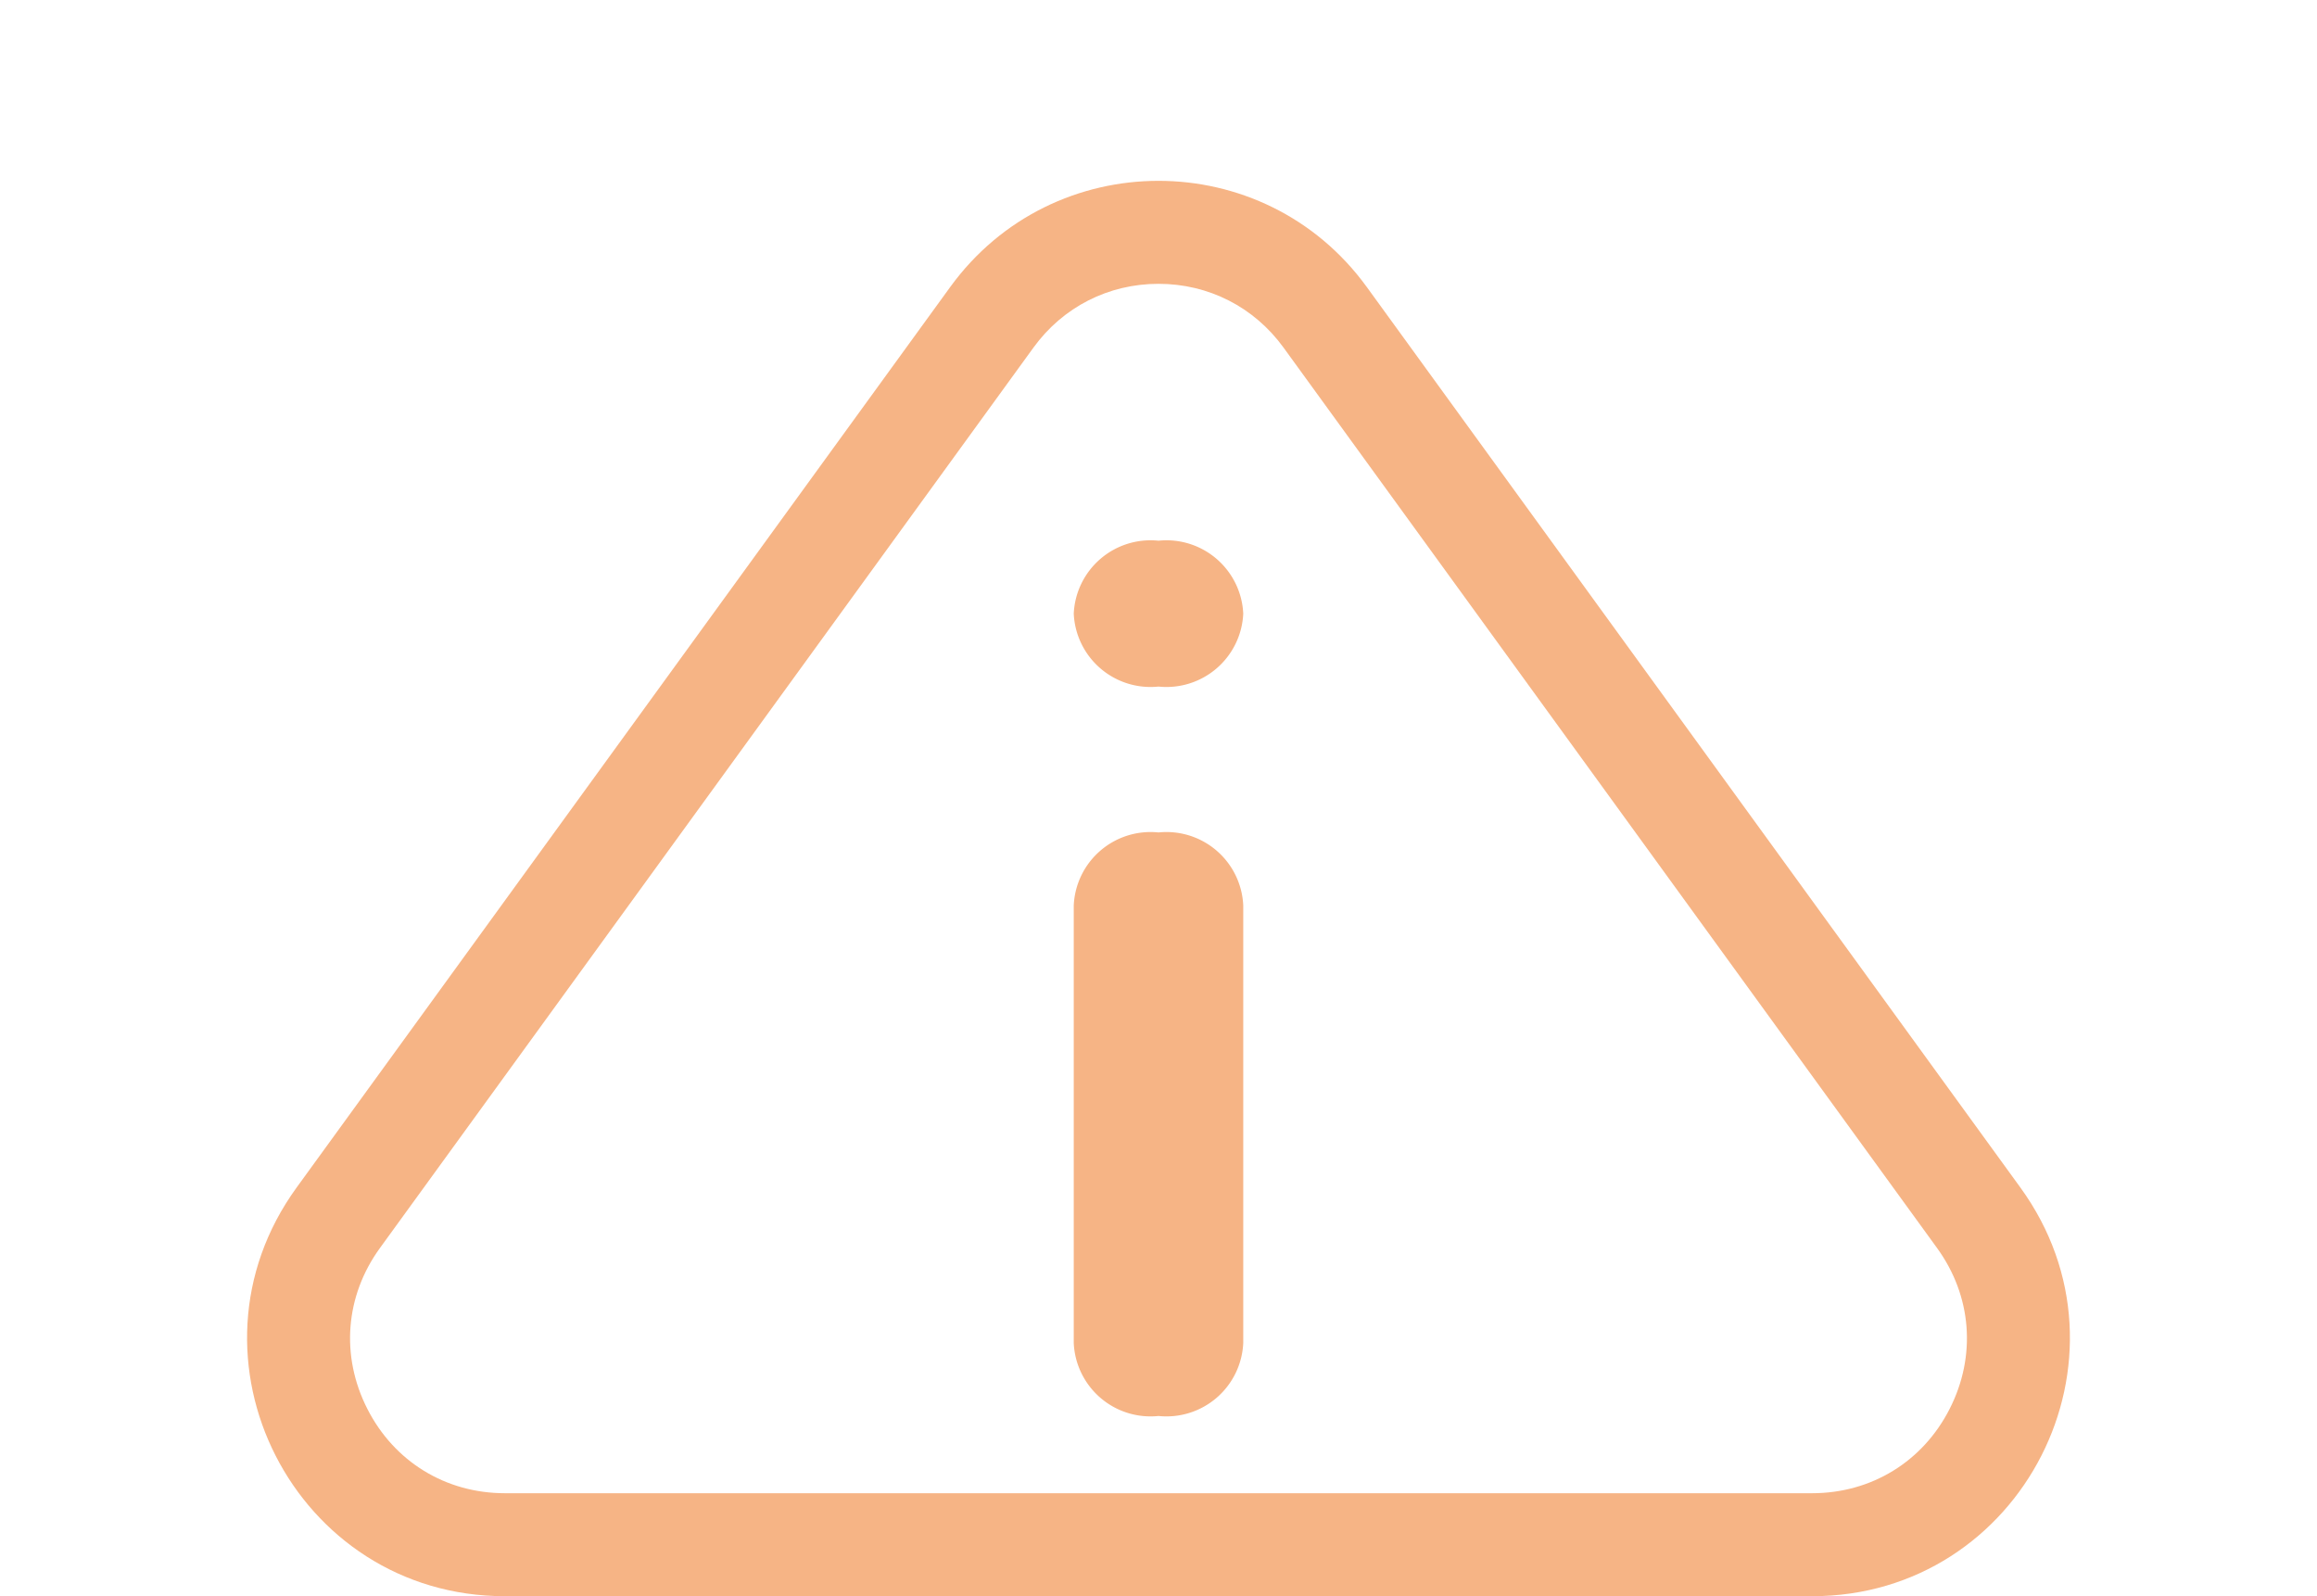 <svg xmlns="http://www.w3.org/2000/svg" width="45" height="31" viewBox="0 0 45 31">
  <g id="Group_210" data-name="Group 210" transform="translate(-989 -274)">
    <path id="Shape" d="M14.487,23.433a1.493,1.493,0,0,1-1.646-1.416v-8.5A1.493,1.493,0,0,1,14.487,12.1a1.493,1.493,0,0,1,1.646,1.416v8.5A1.493,1.493,0,0,1,14.487,23.433Zm0-14.166a1.493,1.493,0,0,1-1.646-1.416,1.493,1.493,0,0,1,1.646-1.417,1.493,1.493,0,0,1,1.646,1.417A1.493,1.493,0,0,1,14.487,9.267Z" transform="translate(997.013 278.067)" fill="#f6b485"/>
    <g id="Polygon_1" data-name="Polygon 1" transform="translate(989 274)" fill="none">
      <path d="M18.453,5.575a5,5,0,0,1,8.093,0L39.239,23.063A5,5,0,0,1,35.193,31H9.807a5,5,0,0,1-4.047-7.937Z" stroke="none"/>
      <path d="M 22.5 5.512 C 21.528 5.512 20.643 5.963 20.072 6.75 L 7.379 24.238 C 6.703 25.169 6.612 26.337 7.135 27.363 C 7.657 28.388 8.656 29 9.807 29 L 35.193 29 C 36.344 29 37.343 28.388 37.865 27.363 C 38.388 26.337 38.297 25.169 37.621 24.238 L 24.928 6.75 C 24.357 5.963 23.472 5.512 22.5 5.512 M 22.5 3.512 C 24.024 3.512 25.548 4.2 26.546 5.575 L 39.239 23.063 C 41.638 26.368 39.277 31 35.193 31 L 9.807 31 C 5.723 31 3.362 26.368 5.761 23.063 L 18.454 5.575 C 19.452 4.2 20.976 3.512 22.5 3.512 Z" stroke="none" fill="#f6b485"/>
    </g>
  </g>
</svg>
